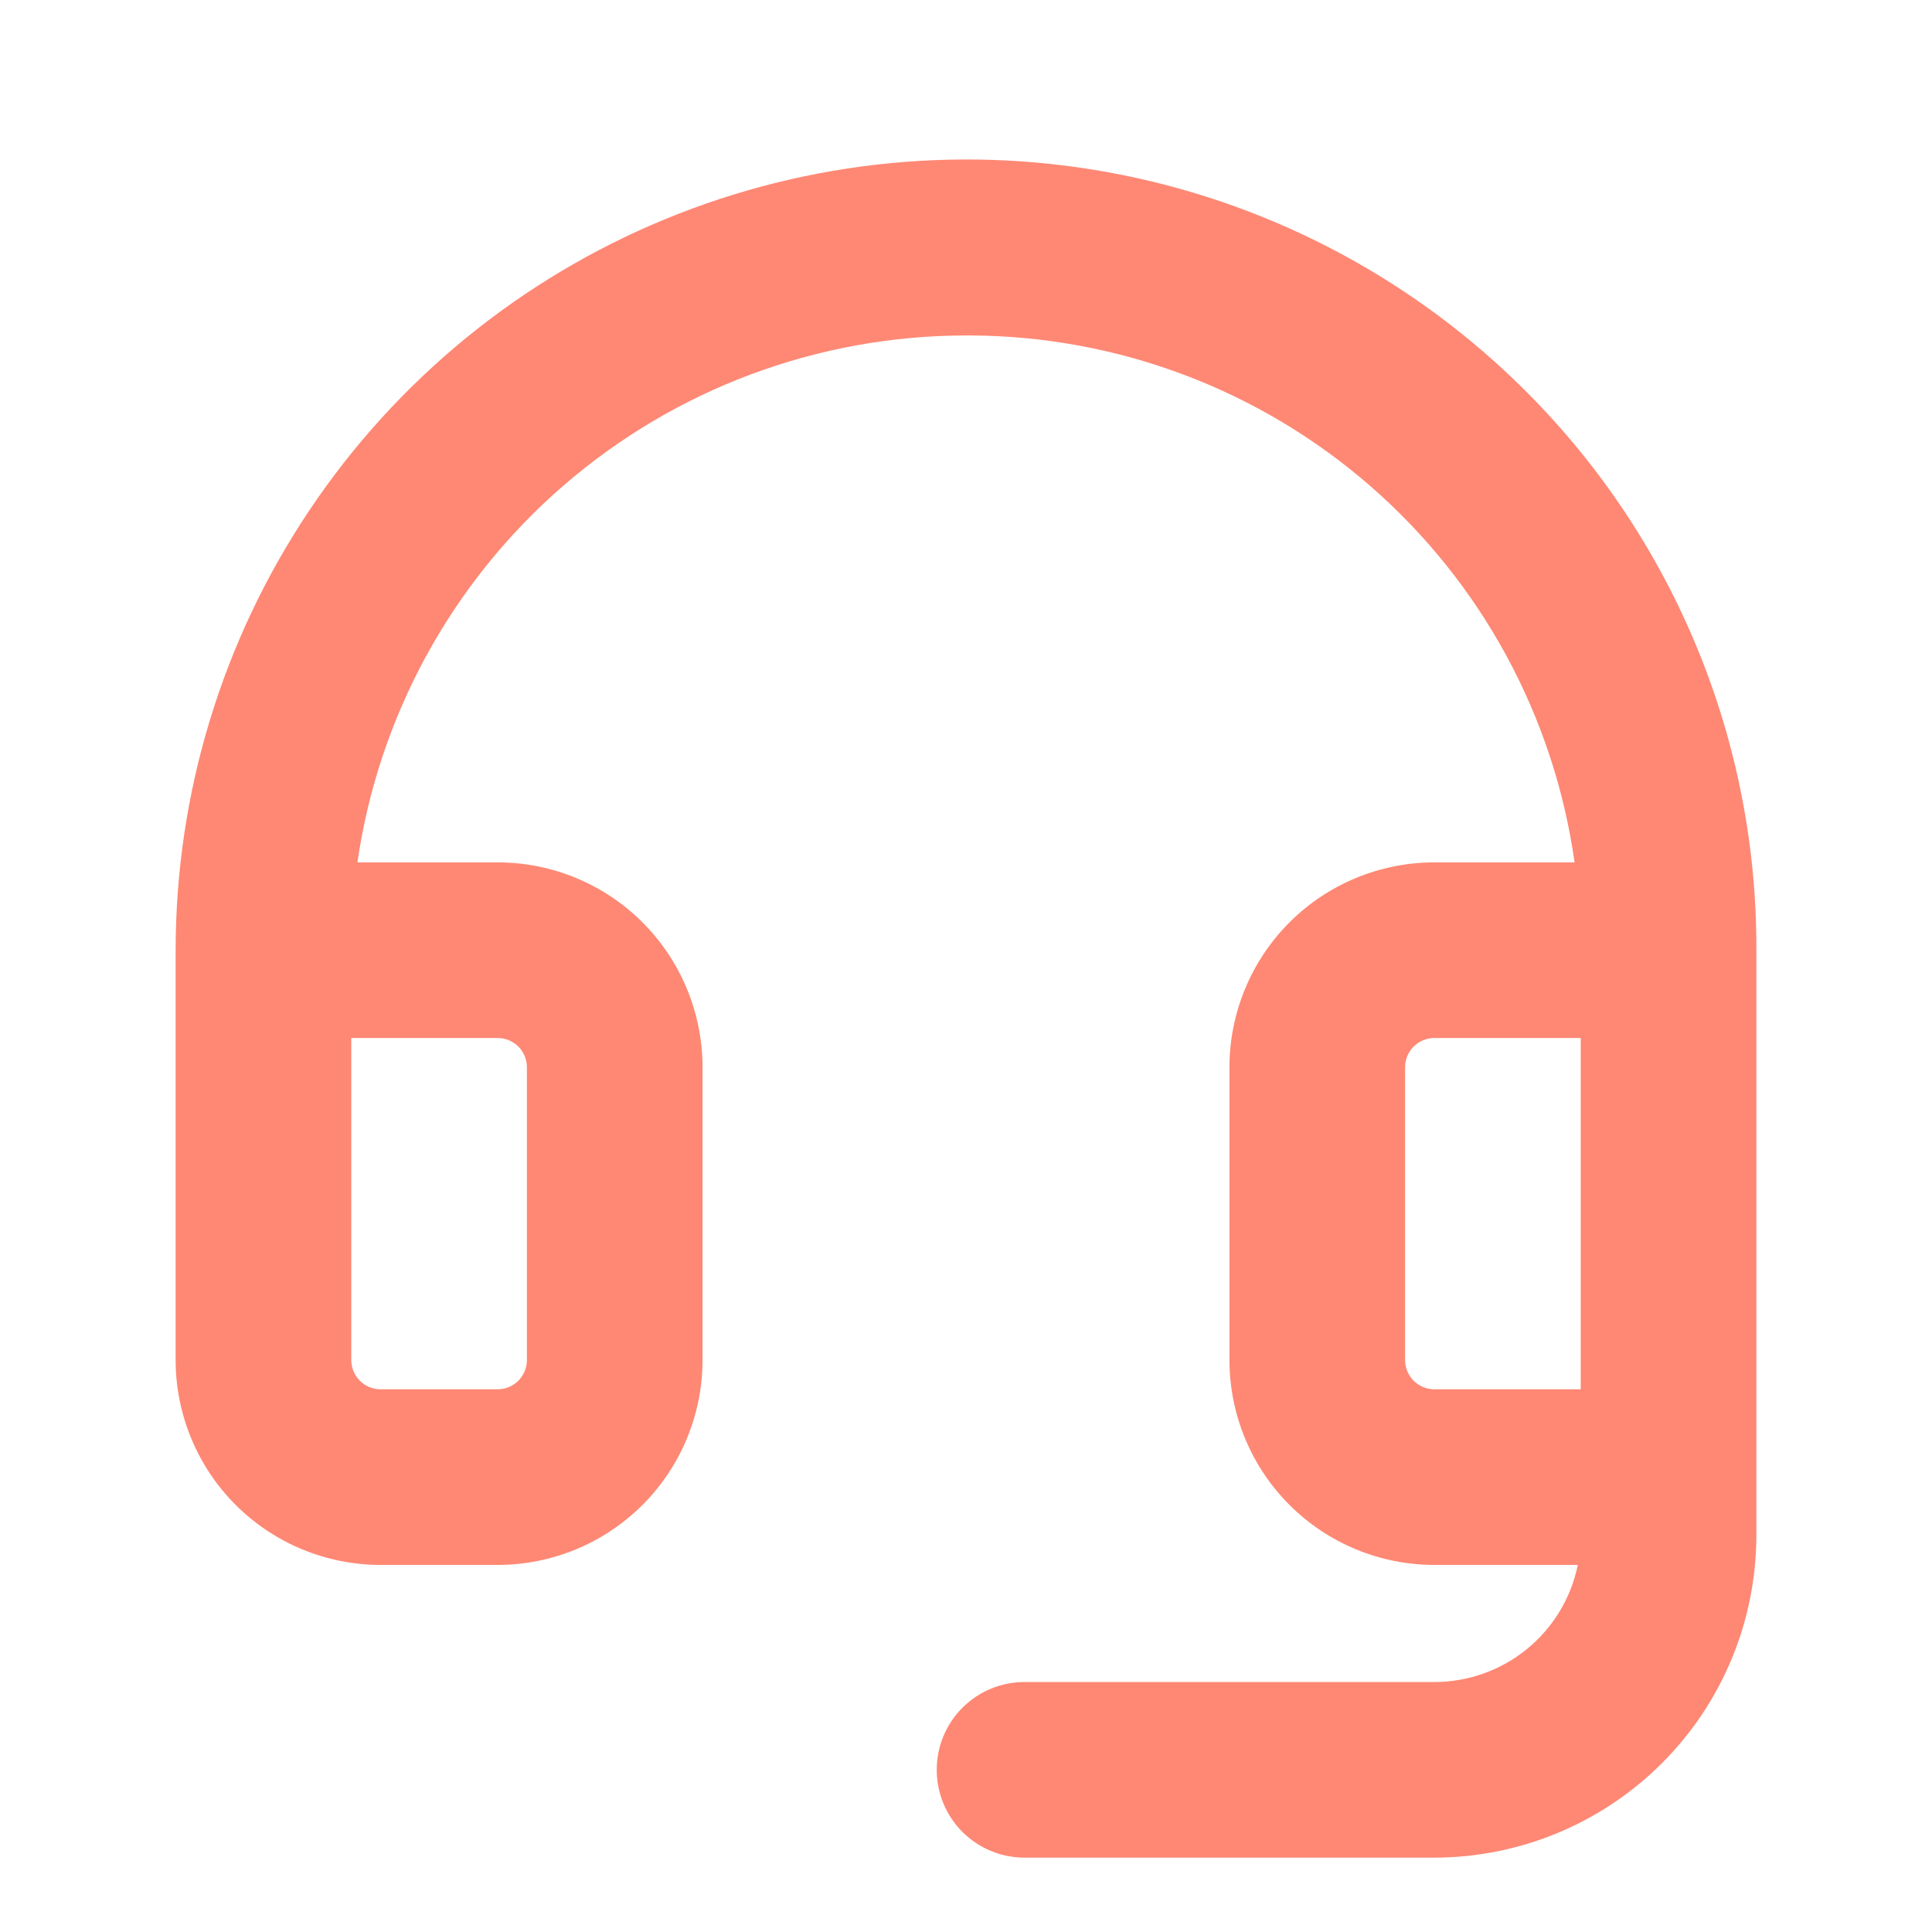 <svg width="33" height="33" viewBox="0 0 33 33" fill="none" xmlns="http://www.w3.org/2000/svg">
<path d="M26.091 6.711C24.206 4.814 21.799 3.518 19.177 2.99C16.554 2.462 13.834 2.724 11.36 3.744C8.887 4.763 6.772 6.494 5.284 8.717C3.795 10.94 3.001 13.555 3 16.23V23.23C3 24.158 3.369 25.049 4.025 25.705C4.681 26.361 5.572 26.73 6.5 26.73H8.5C9.428 26.73 10.319 26.361 10.975 25.705C11.631 25.049 12 24.158 12 23.23V18.23C12 17.302 11.631 16.412 10.975 15.755C10.319 15.099 9.428 14.73 8.5 14.73H6.105C6.467 12.231 7.717 9.946 9.626 8.293C11.535 6.641 13.975 5.731 16.5 5.73H16.58C19.094 5.741 21.52 6.656 23.414 8.309C25.308 9.961 26.544 12.241 26.895 14.73H24.5C23.572 14.73 22.681 15.099 22.025 15.755C21.369 16.412 21 17.302 21 18.23V23.23C21 24.158 21.369 25.049 22.025 25.705C22.681 26.361 23.572 26.73 24.5 26.73H26.95C26.835 27.295 26.528 27.802 26.081 28.167C25.635 28.531 25.076 28.73 24.5 28.73H17.5C17.102 28.73 16.721 28.888 16.439 29.169C16.158 29.451 16 29.832 16 30.23C16 30.628 16.158 31.009 16.439 31.291C16.721 31.572 17.102 31.73 17.5 31.73H24.5C25.958 31.728 27.356 31.148 28.387 30.117C29.418 29.086 29.998 27.688 30 26.23V16.23C30.007 14.464 29.665 12.714 28.994 11.081C28.324 9.448 27.337 7.963 26.091 6.711ZM8.5 17.73C8.633 17.73 8.76 17.783 8.854 17.876C8.947 17.97 9 18.097 9 18.23V23.23C9 23.363 8.947 23.49 8.854 23.584C8.76 23.677 8.633 23.73 8.5 23.73H6.5C6.367 23.73 6.24 23.677 6.146 23.584C6.053 23.49 6 23.363 6 23.23V17.73H8.5ZM24 23.23V18.23C24 18.097 24.053 17.97 24.146 17.876C24.24 17.783 24.367 17.73 24.5 17.73H27V23.73H24.5C24.367 23.73 24.24 23.677 24.146 23.584C24.053 23.49 24 23.363 24 23.23Z" fill="#FE8874"/>
</svg>

